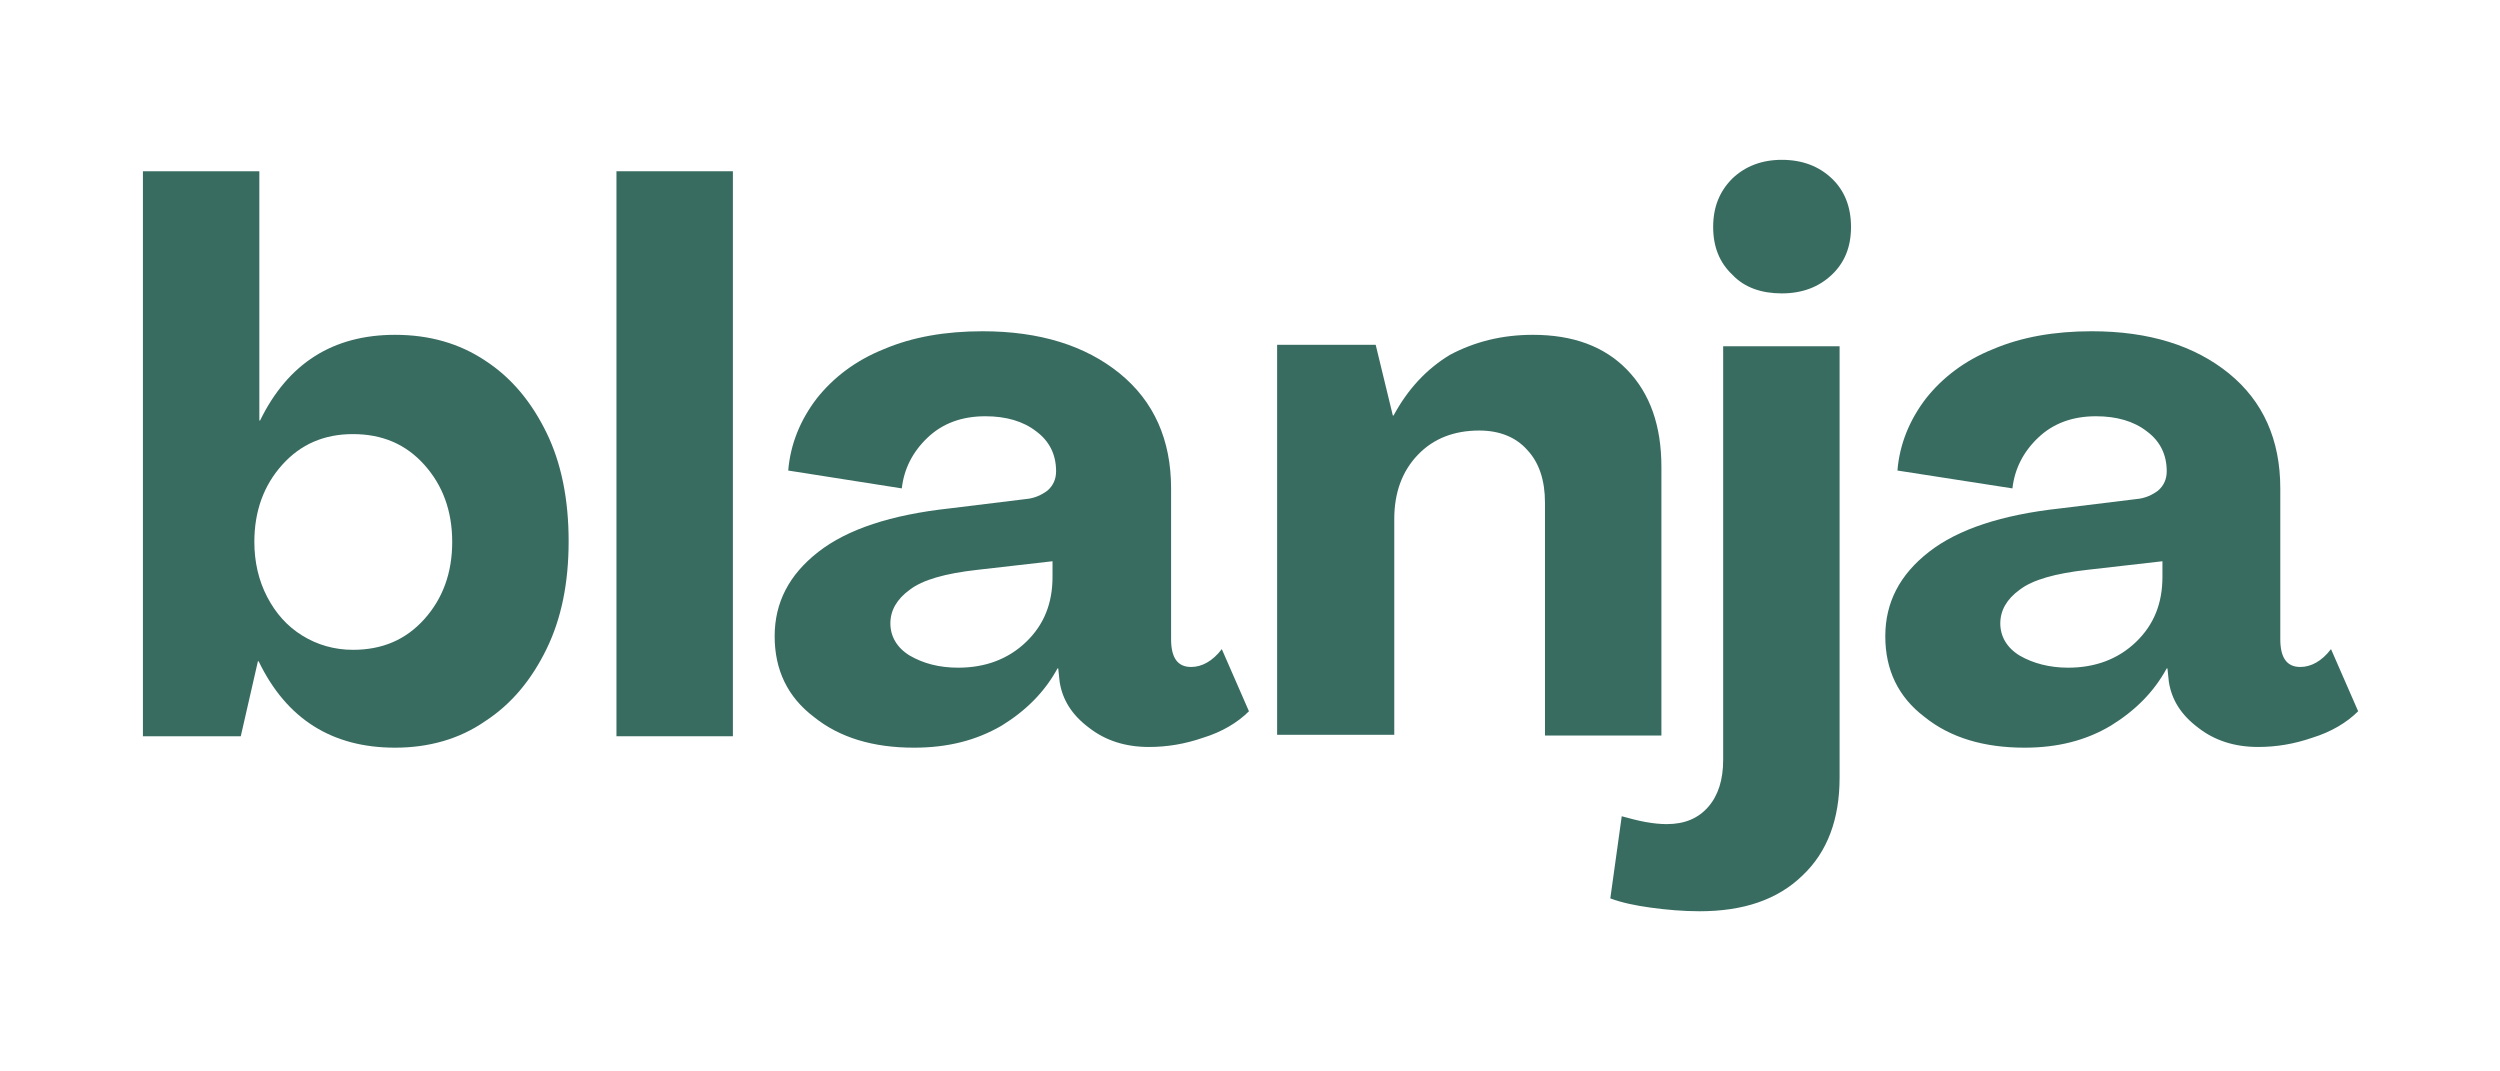 <?xml version="1.0" encoding="utf-8"?>
<!-- Generator: Adobe Illustrator 27.0.0, SVG Export Plug-In . SVG Version: 6.00 Build 0)  -->
<svg version="1.1" id="Layer_1" xmlns="http://www.w3.org/2000/svg" xmlns:xlink="http://www.w3.org/1999/xlink" x="0px" y="0px"
	 viewBox="0 0 350 150" style="enable-background:new 0 0 350 150;" xml:space="preserve">
<style type="text/css">
	.st0{fill:#396C61;}
</style>
<g>
	<g>
		<g transform="translate(113.809, 199.875)">
			<g>
				<path class="st0" d="M-58.5-95.2c-8.8,0-15.2-4-19.1-12.1h-0.1l-2.4,10.5h-13.7v-79.1h16.3v34.9h0.1c3.9-8,10.2-12,18.9-12
					c4.8,0,9,1.2,12.6,3.6c3.7,2.4,6.5,5.8,8.6,10.1c2.1,4.3,3.1,9.4,3.1,15.2c0,5.8-1,10.8-3.1,15.1s-4.9,7.7-8.6,10.1
					C-49.5-96.4-53.8-95.2-58.5-95.2z M-64.4-108.9c4.1,0,7.4-1.4,10-4.3c2.6-2.9,3.9-6.5,3.9-10.8s-1.3-7.9-3.9-10.8
					c-2.6-2.9-5.9-4.3-10-4.3c-4,0-7.3,1.4-9.9,4.3c-2.6,2.9-3.9,6.5-3.9,10.8c0,2.8,0.6,5.4,1.8,7.7c1.2,2.3,2.8,4.1,4.9,5.4
					C-69.4-109.6-67-108.9-64.4-108.9z"/>
			</g>
		</g>
	</g>
	<g>
		<g transform="translate(144.904, 199.875)">
			<g>
				<path class="st0" d="M-58.6-96.8v-79.1h16.3v79.1H-58.6z"/>
			</g>
		</g>
	</g>
	<g>
		<g transform="translate(156.552, 199.875)">
			<g>
				<path class="st0" d="M-28.6-95.2c-5.7,0-10.4-1.4-14-4.3c-3.7-2.8-5.5-6.6-5.5-11.3c0-4.7,2-8.6,6.1-11.8
					c4.1-3.2,10.2-5.2,18.4-6.1l10.6-1.3c1.3-0.1,2.3-0.6,3.1-1.2c0.8-0.7,1.2-1.6,1.2-2.7c0-2.3-0.9-4.2-2.8-5.6
					c-1.8-1.4-4.2-2.1-7.1-2.1c-3.3,0-6,1-8.1,3c-2.1,2-3.3,4.4-3.6,7.1l-15.9-2.5c0.3-3.7,1.7-7.1,4-10.1c2.3-2.9,5.4-5.3,9.4-6.9
					c4-1.7,8.6-2.5,13.8-2.5c8,0,14.4,2,19.2,5.9c4.8,3.9,7.2,9.3,7.2,16.1v21.1c0,2.6,0.9,3.9,2.8,3.9c1.5,0,3-0.8,4.3-2.5l3.8,8.7
					c-1.6,1.6-3.8,2.9-6.4,3.7c-2.6,0.9-5.1,1.3-7.6,1.3c-3.3,0-6.1-0.9-8.4-2.7c-2.4-1.8-3.7-3.9-4.1-6.4l-0.2-1.9h-0.1
					c-1.8,3.3-4.4,5.9-7.8,8C-19.9-96.2-23.9-95.2-28.6-95.2z M-22.4-106.4c3.8,0,7-1.2,9.5-3.6c2.5-2.4,3.7-5.4,3.7-9.1v-2.2
					l-10.5,1.2c-4.5,0.5-7.7,1.4-9.5,2.8c-1.8,1.3-2.7,2.9-2.7,4.7c0,1.8,0.9,3.4,2.7,4.5C-27.3-107-25.1-106.4-22.4-106.4z"/>
			</g>
		</g>
	</g>
	<g>
		<g transform="translate(188.297, 199.875)">
			<g>
				<path class="st0" d="M26.3-153c5.6,0,10,1.6,13.2,4.9c3.2,3.3,4.8,7.8,4.8,13.6v37.6H28v-32.6c0-3.1-0.8-5.6-2.5-7.4
					c-1.6-1.8-3.9-2.7-6.7-2.7c-3.5,0-6.4,1.1-8.6,3.4c-2.2,2.3-3.3,5.3-3.3,9v30.2H-9.5v-54.6H4.3l2.4,9.9h0.1
					c2-3.7,4.6-6.5,7.9-8.5C18.1-152,21.9-153,26.3-153z"/>
			</g>
		</g>
	</g>
	<g>
		<g transform="translate(217.343, 199.875)">
			<g>
				<path class="st0" d="M32.1-158.8c-2.8,0-5.2-0.8-6.9-2.6c-1.8-1.7-2.7-3.9-2.7-6.7c0-2.8,0.9-5,2.7-6.8c1.8-1.7,4.1-2.6,6.9-2.6
					c2.9,0,5.2,0.9,7,2.6c1.8,1.7,2.7,4,2.7,6.8c0,2.8-0.9,5-2.7,6.7C37.3-159.7,35-158.8,32.1-158.8z M20.6-72.3
					c-2.3,0-4.6-0.2-6.8-0.5c-2.2-0.3-4.1-0.7-5.7-1.3l1.6-11.5c1.1,0.3,2.2,0.6,3.3,0.8c1.1,0.2,2.1,0.3,3,0.3
					c2.5,0,4.4-0.8,5.8-2.4c1.4-1.6,2.1-3.8,2.1-6.6v-57.9h16.3V-91c0,5.8-1.7,10.4-5.2,13.7C31.5-73.9,26.7-72.3,20.6-72.3z"/>
			</g>
		</g>
	</g>
	<g>
		<g transform="translate(229.441, 199.875)">
			<g>
				<path class="st0" d="M54-95.2c-5.7,0-10.4-1.4-14-4.3c-3.7-2.8-5.5-6.6-5.5-11.3c0-4.7,2-8.6,6.1-11.8
					c4.1-3.2,10.2-5.2,18.4-6.1l10.6-1.3c1.3-0.1,2.3-0.6,3.1-1.2c0.8-0.7,1.2-1.6,1.2-2.7c0-2.3-0.9-4.2-2.8-5.6
					c-1.8-1.4-4.2-2.1-7.1-2.1c-3.3,0-6,1-8.1,3c-2.1,2-3.3,4.4-3.6,7.1L36.2-134c0.3-3.7,1.7-7.1,4-10.1c2.3-2.9,5.4-5.3,9.4-6.9
					c4-1.7,8.6-2.5,13.8-2.5c8,0,14.4,2,19.2,5.9c4.8,3.9,7.2,9.3,7.2,16.1v21.1c0,2.6,0.9,3.9,2.8,3.9c1.5,0,3-0.8,4.3-2.5l3.8,8.7
					c-1.6,1.6-3.8,2.9-6.4,3.7c-2.6,0.9-5.1,1.3-7.6,1.3c-3.3,0-6.1-0.9-8.4-2.7c-2.4-1.8-3.7-3.9-4.1-6.4l-0.2-1.9h-0.1
					c-1.8,3.3-4.4,5.9-7.8,8C62.6-96.2,58.6-95.2,54-95.2z M60.1-106.4c3.8,0,7-1.2,9.5-3.6c2.5-2.4,3.7-5.4,3.7-9.1v-2.2l-10.5,1.2
					c-4.5,0.5-7.7,1.4-9.5,2.8c-1.8,1.3-2.7,2.9-2.7,4.7c0,1.8,0.9,3.4,2.7,4.5C55.2-107,57.5-106.4,60.1-106.4z"/>
			</g>
		</g>
	</g>
</g>
</svg>
